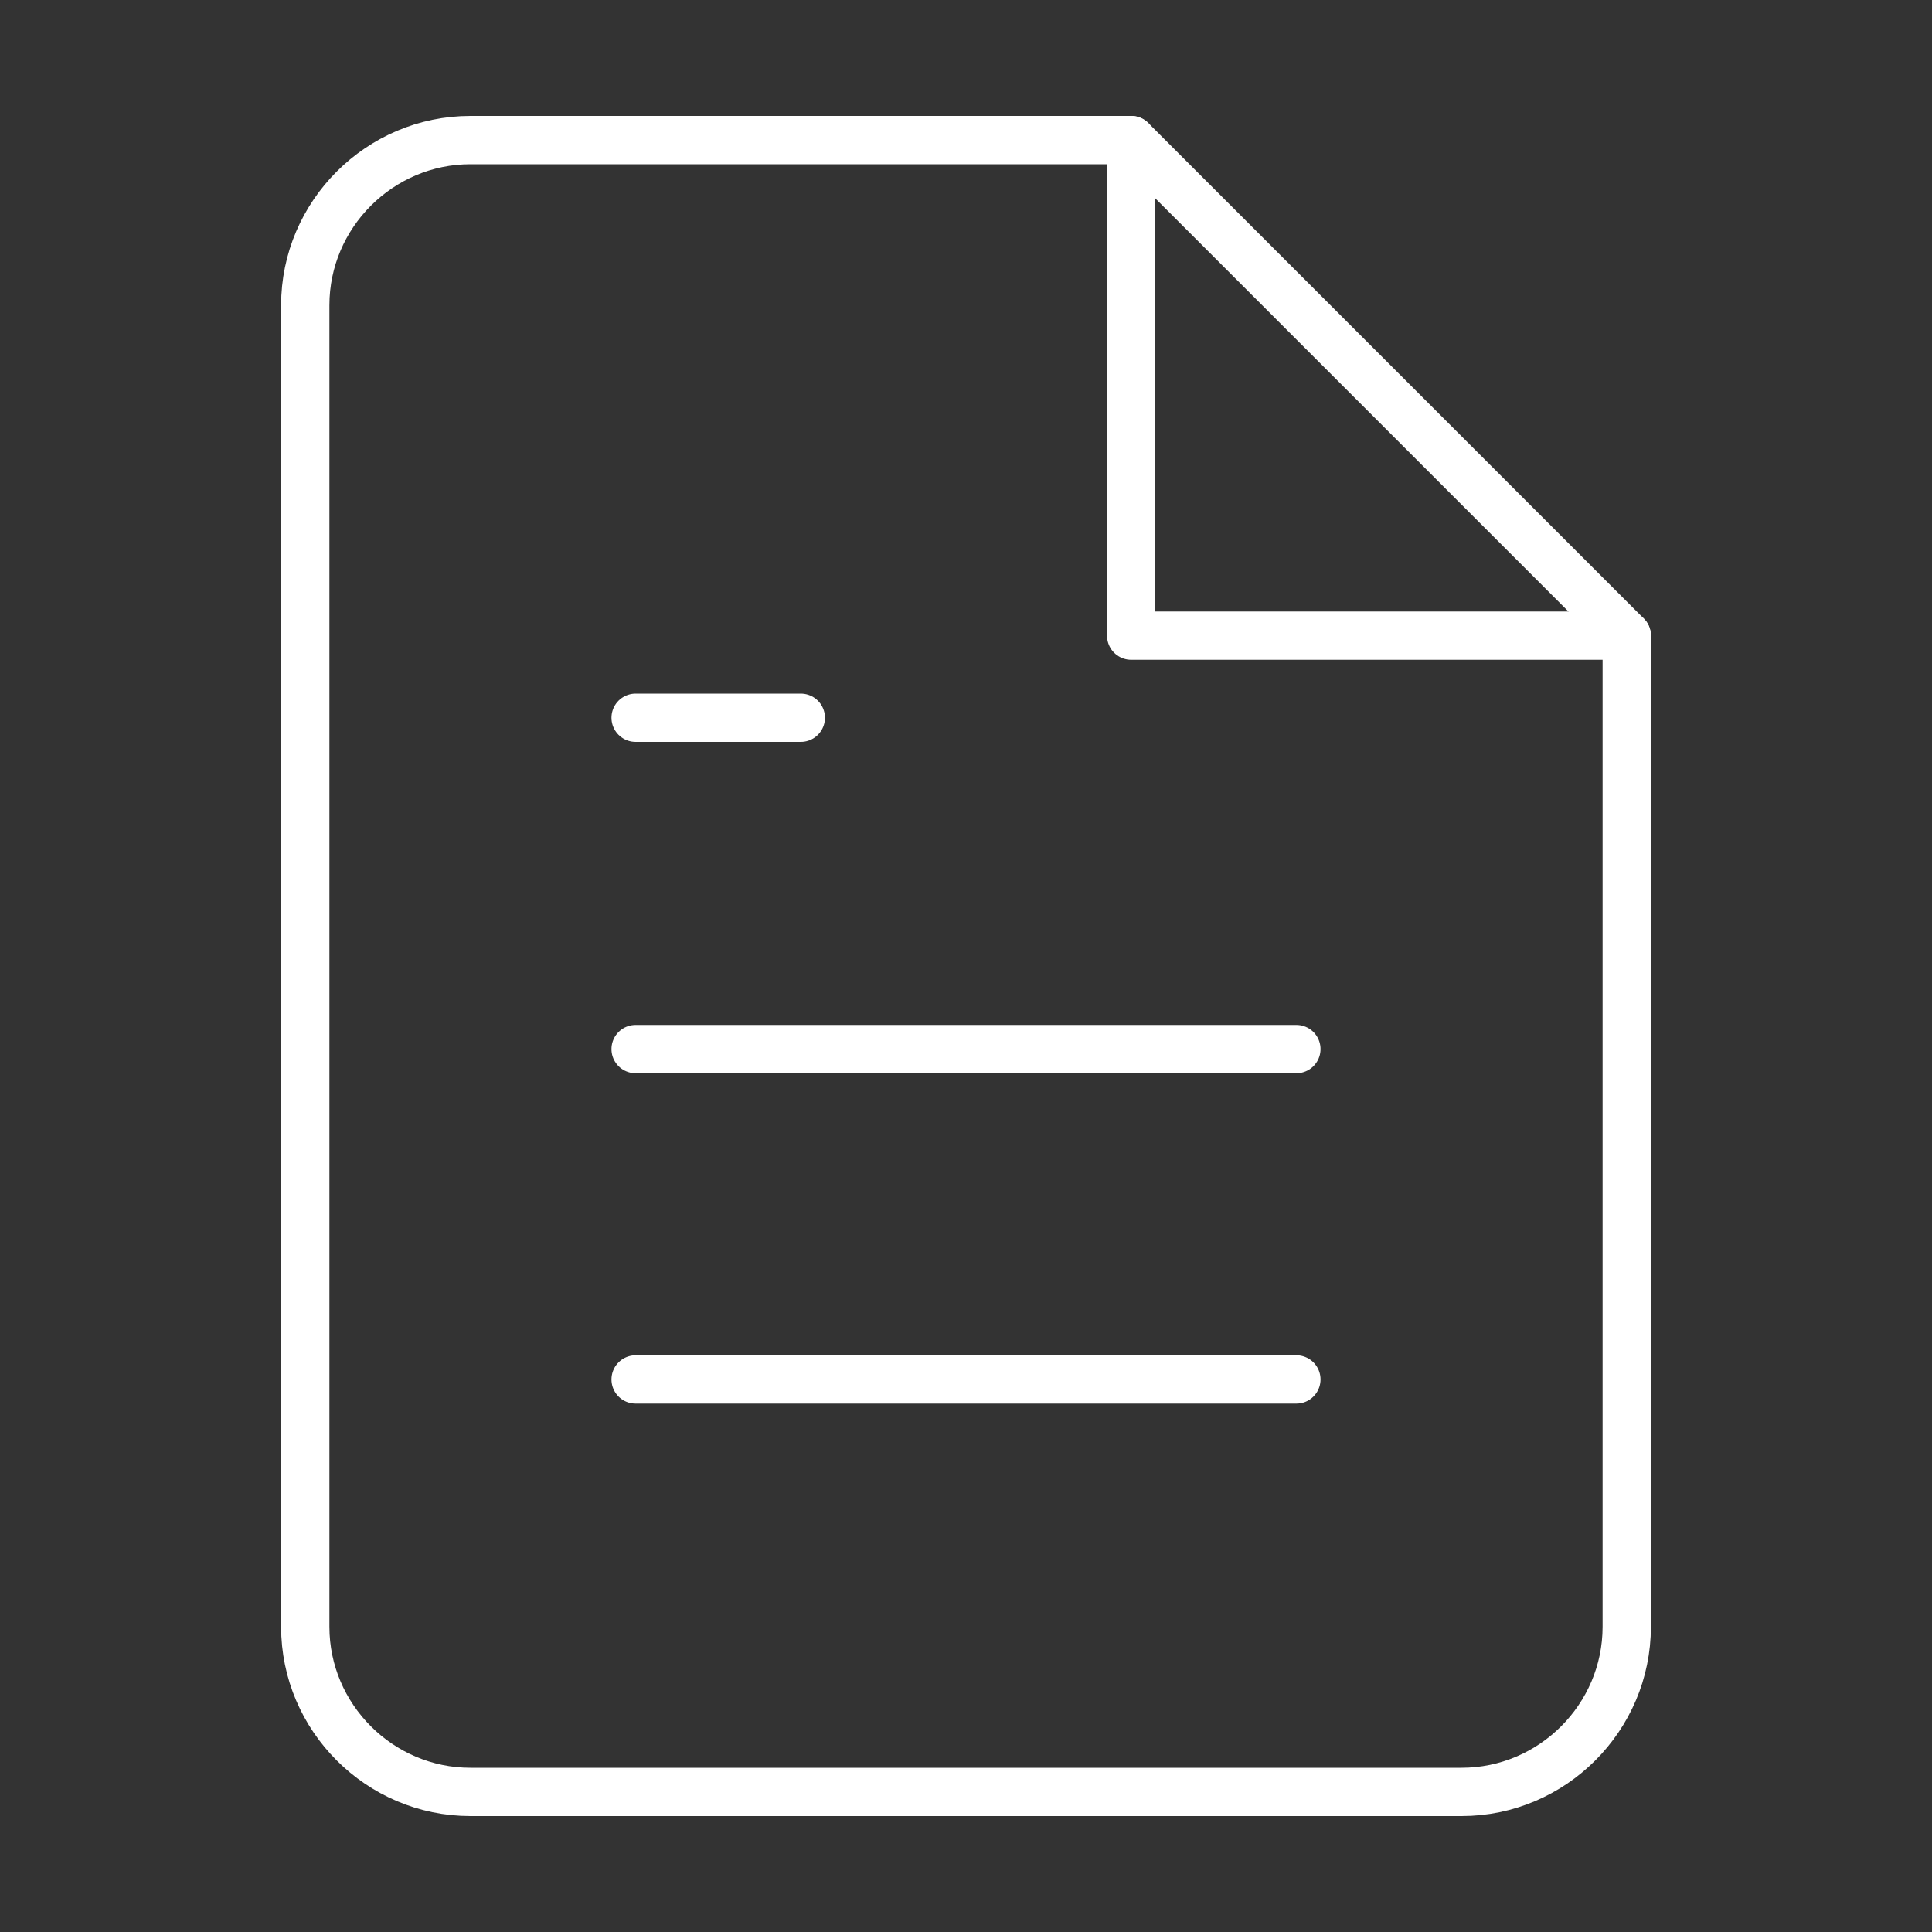 <?xml version="1.0" encoding="utf-8"?>
<!-- Generator: Adobe Illustrator 19.0.0, SVG Export Plug-In . SVG Version: 6.00 Build 0)  -->
<svg version="1.1" id="Layer_1" xmlns="http://www.w3.org/2000/svg" xmlns:xlink="http://www.w3.org/1999/xlink" x="0px" y="0px"
	 viewBox="0 0 200 200" style="enable-background:new 0 0 200 200;" xml:space="preserve">
<rect x="0" y="0" width="200" height="200" fill="#333333" stroke="none"/>
<style type="text/css">
	.st0{fill:none;stroke:#FFFFFF;stroke-width:5;stroke-linecap:round;stroke-linejoin:round;}
</style>
<g id="XMLID_67_">
	<path id="XMLID_71_" class="st0" d="M107.1,411.5l63.5,31.8c5.4,2.7,8.8,8.2,8.8,14.2v75.7c0,6-3.4,11.5-8.8,14.2l-63.5,31.8
		c-4.5,2.2-9.7,2.2-14.2,0l-63.5-31.8c-5.4-2.7-8.8-8.3-8.7-14.3v-75.6c0-6,3.4-11.5,8.8-14.2l63.5-31.8
		C97.4,409.3,102.6,409.3,107.1,411.5z"/>
	<polyline id="XMLID_70_" class="st0" points="23.1,448.9 100,487.4 176.9,448.9 	"/>
	<line id="XMLID_69_" class="st0" x1="100" y1="580.8" x2="100" y2="487.4"/>
	<line id="XMLID_68_" class="st0" x1="60.3" y1="427.8" x2="139.7" y2="467.5"/>
</g>
<g id="XMLID_208_">
	<path id="XMLID_843_" class="st0" d="M117.1,14.5H48.7c-9.4,0-17.1,7.7-17.1,17.1v136.8c0,9.4,7.7,17.1,17.1,17.1h102.6
		c9.4,0,17.1-7.7,17.1-17.1V65.8L117.1,14.5z"/>
	<polyline id="XMLID_842_" class="st0" points="117.1,14.5 117.1,65.8 168.4,65.8 	"/>
	<line id="XMLID_841_" class="st0" x1="134.2" y1="108.6" x2="65.8" y2="108.6"/>
	<line id="XMLID_831_" class="st0" x1="134.2" y1="142.8" x2="65.8" y2="142.8"/>
	<polyline id="XMLID_209_" class="st0" points="82.9,74.3 74.3,74.3 65.8,74.3 	"/>
</g>
</svg>
